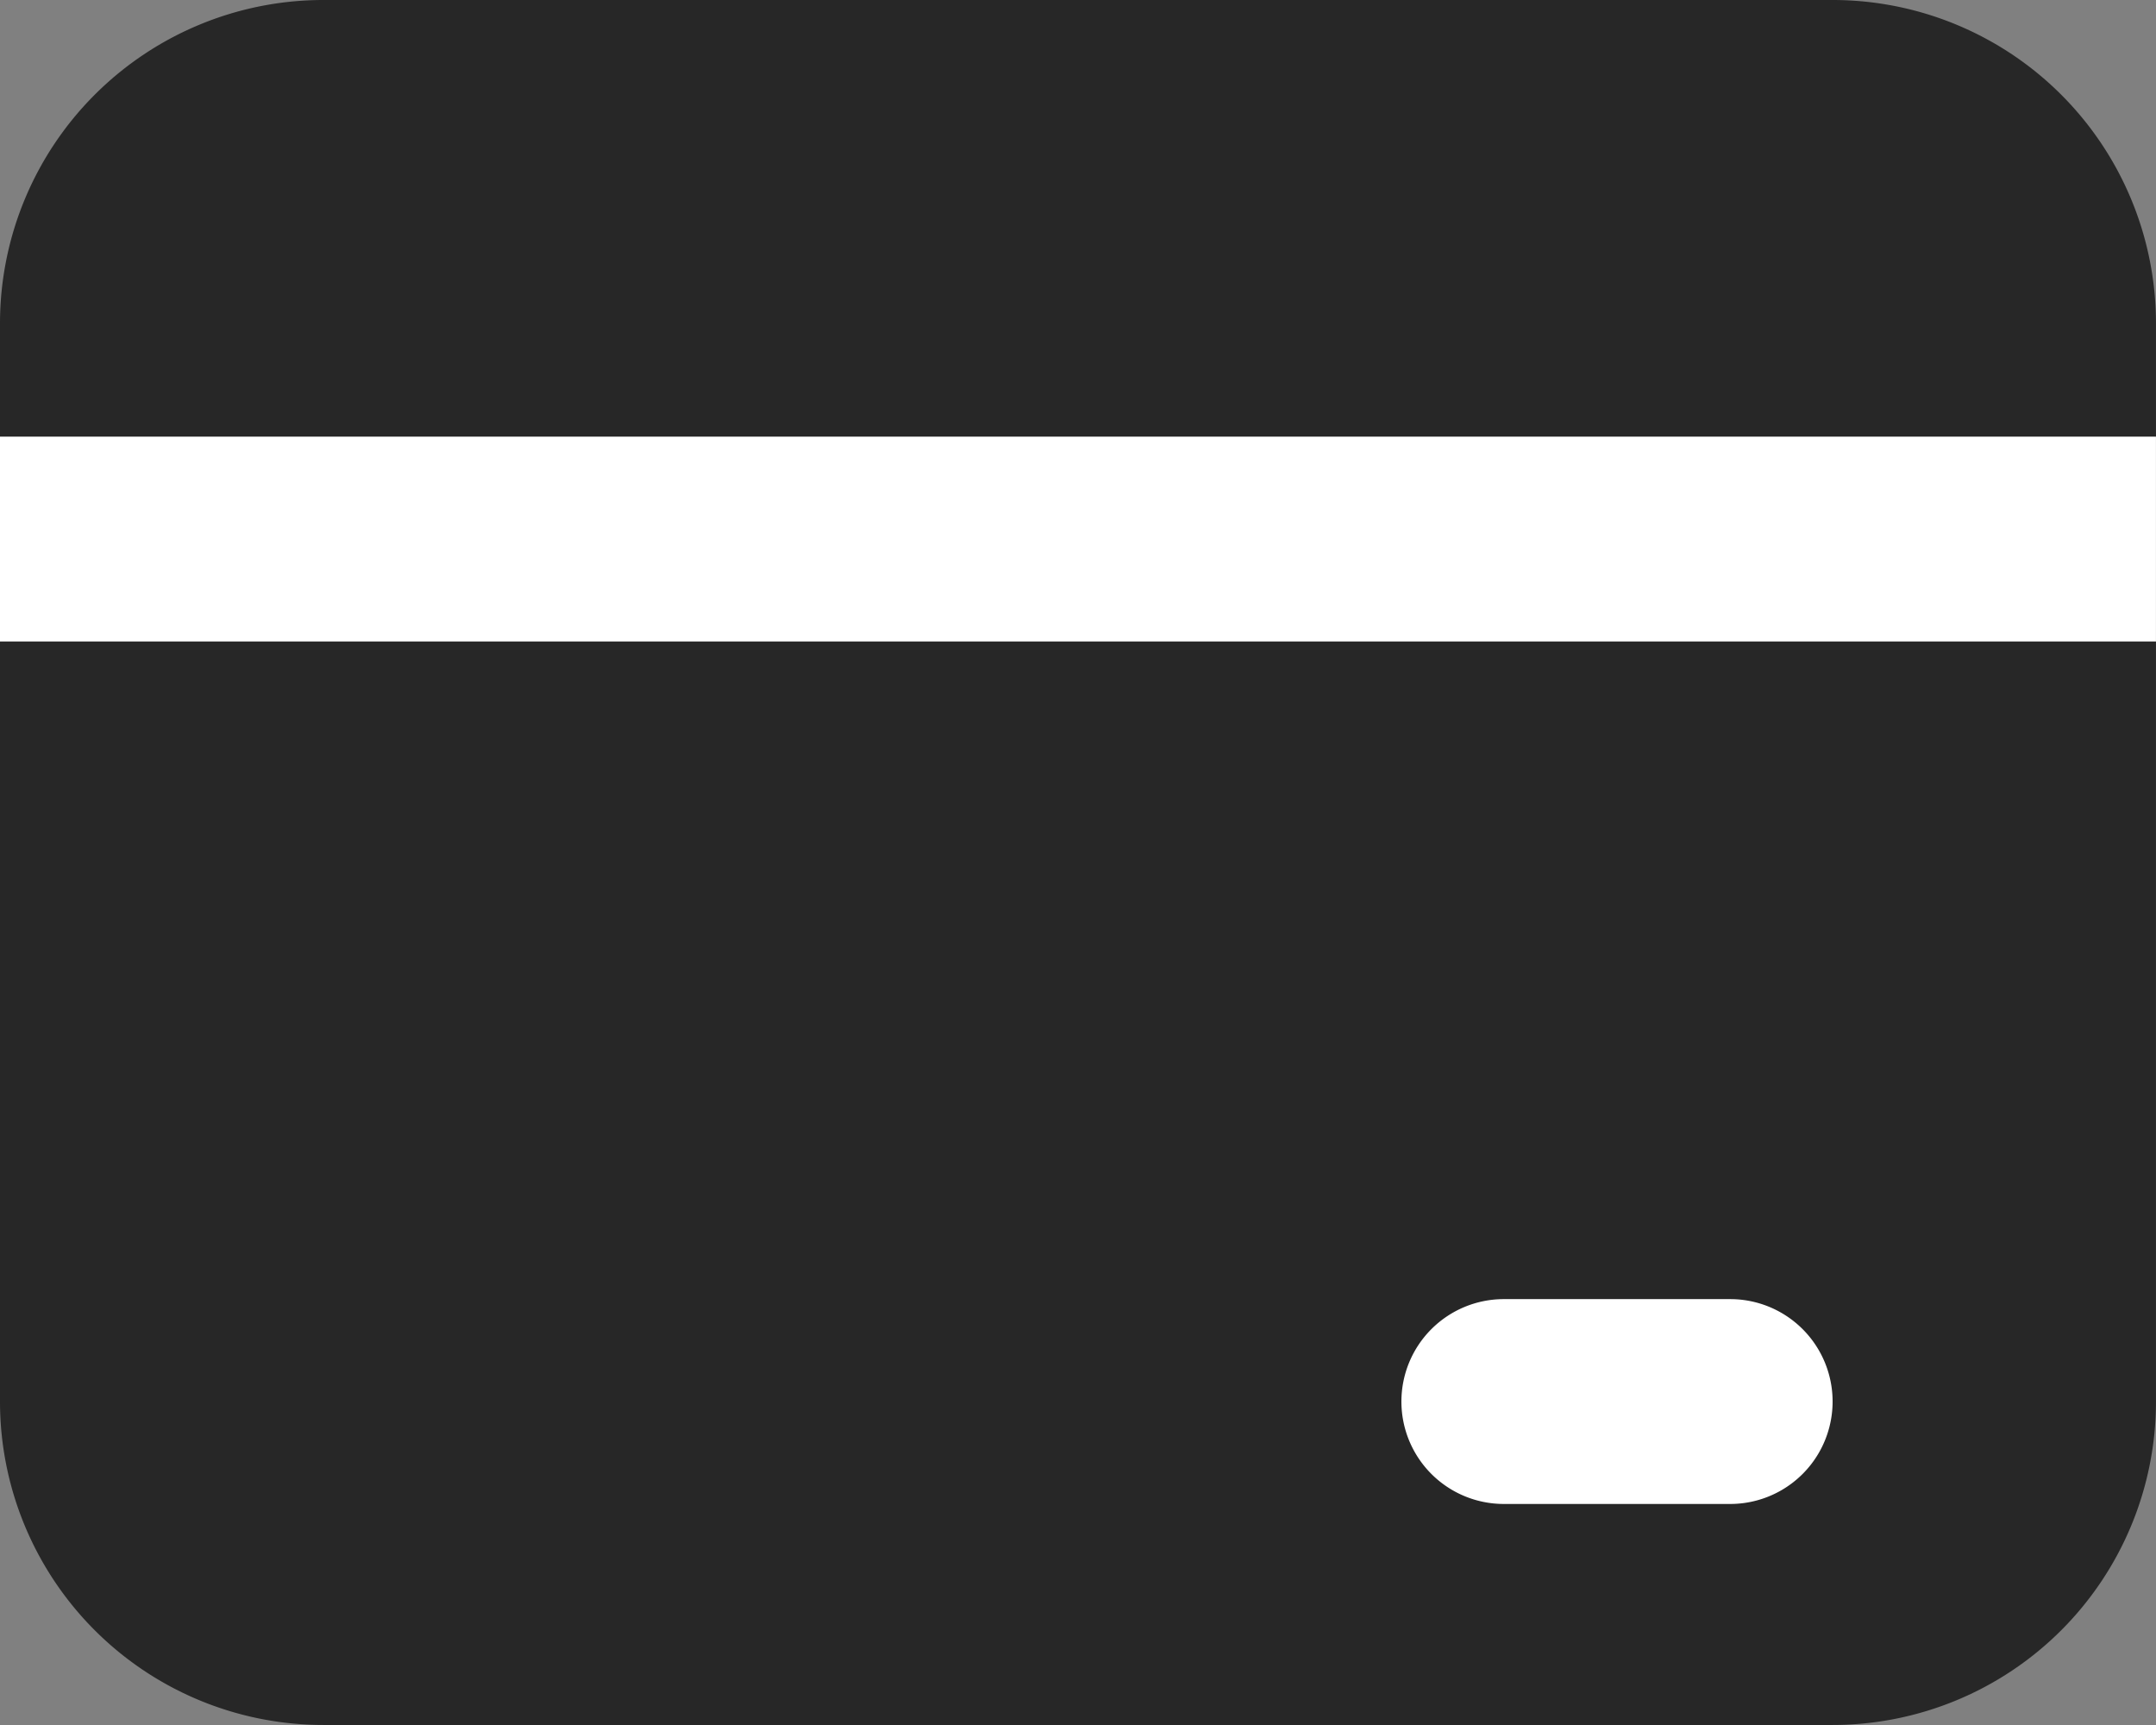<svg xmlns="http://www.w3.org/2000/svg" width="67.201" height="53.761" viewBox="0 0 67.201 53.761">
  <rect x="0" y="0" width="67.201" height="53.761" fill="#808080" stroke="none"/>
  <g id="credit-card_1_" data-name="credit-card (1)" transform="translate(-8.333 -16.667)">
    <path id="Path_92059" data-name="Path 92059" d="M8.333,26.747a10.08,10.08,0,0,1,10.08-10.08h47.04a10.08,10.08,0,0,1,10.08,10.08v33.6a10.08,10.08,0,0,1-10.08,10.08H18.413a10.08,10.08,0,0,1-10.08-10.08Z" fill="#272727"/>
    <g id="Group_56078" data-name="Group 56078" transform="translate(8.333 30.275)">
      <path id="Path_92060" data-name="Path 92060" d="M8.333,39.926V33.542h67.2v6.384Z" transform="translate(-8.333 -33.542)" fill="#fff"/>
      <path id="Path_92061" data-name="Path 92061" d="M62.5,70.067a3.192,3.192,0,0,1,3.192-3.192h7.056a3.192,3.192,0,0,1,0,6.384H65.692A3.192,3.192,0,0,1,62.5,70.067Z" transform="translate(-18.819 -39.995)" fill="#fff" fill-rule="evenodd"/>
    </g>
  </g>
</svg>
